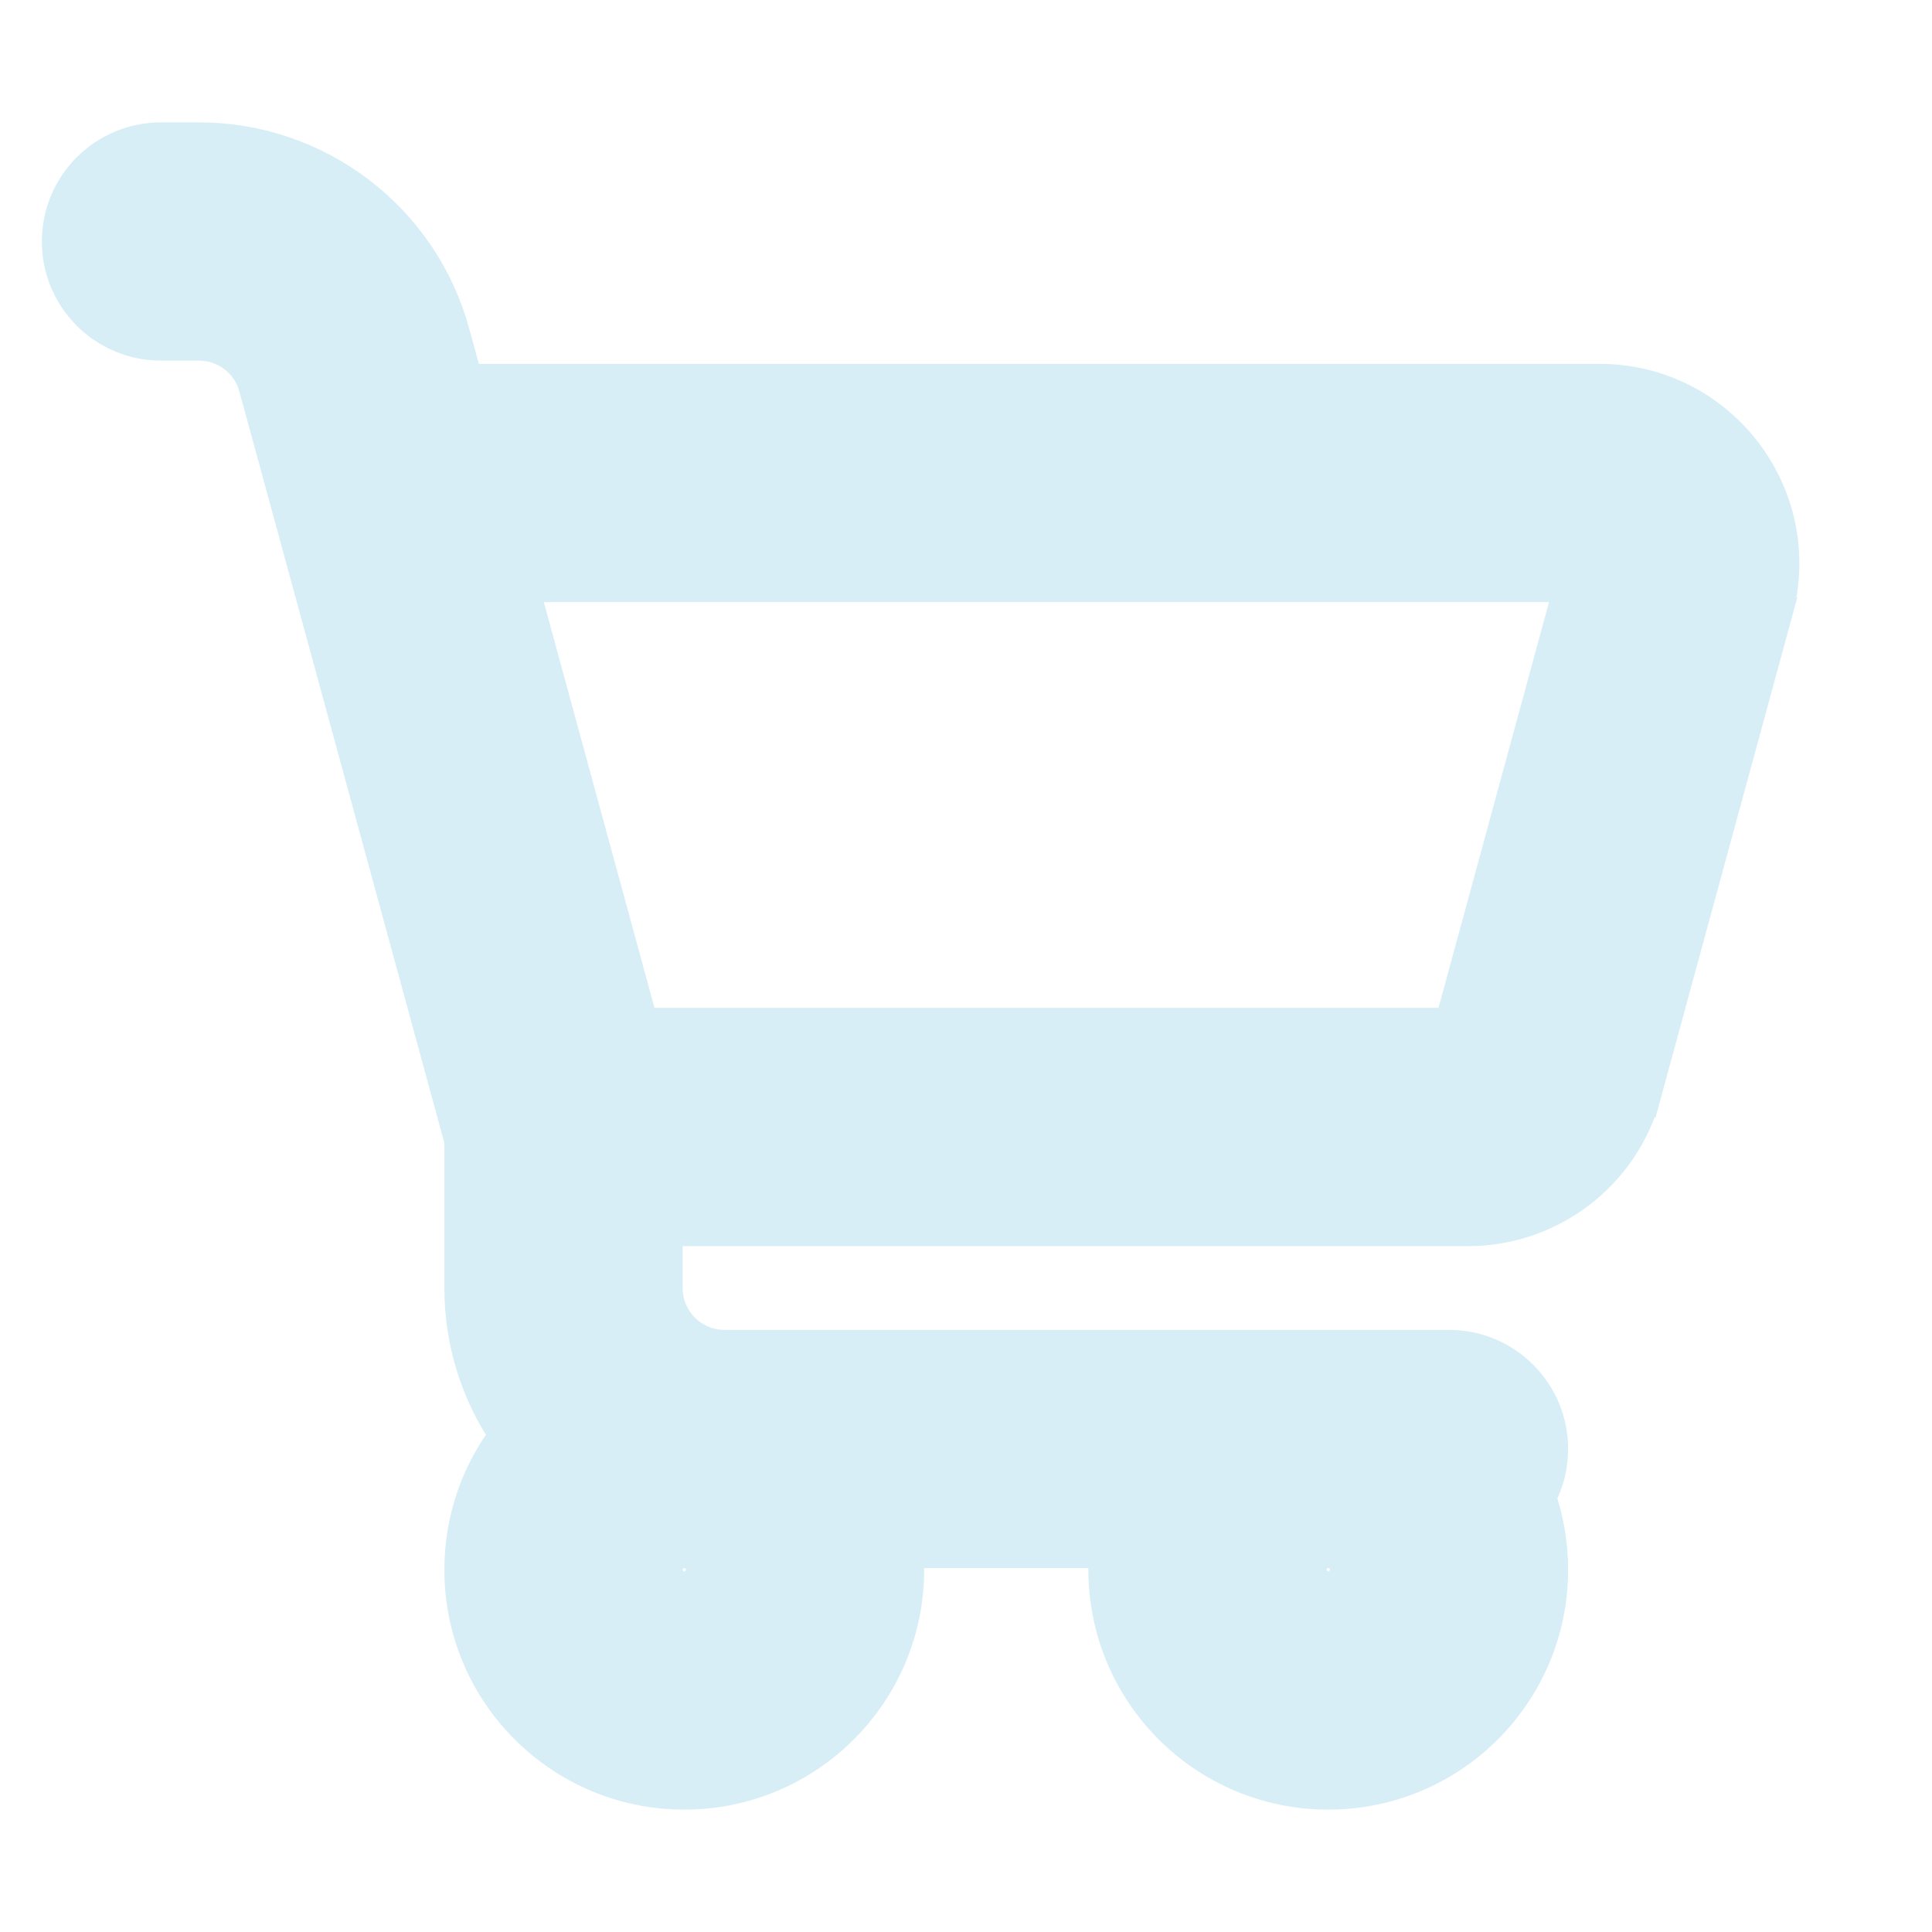 <svg width="50" height="50" viewBox="0 0 50 50" fill="none" xmlns="http://www.w3.org/2000/svg">
<g opacity="0.5">
<path d="M6.678 10L7.161 9.869L6.678 10L7.545 13.18L12 29.513V33.333C12 34.748 12.436 36.063 13.181 37.148C12.44 38.111 12 39.317 12 40.625C12 43.778 14.556 46.333 17.708 46.333C20.861 46.333 23.417 43.778 23.417 40.625C23.417 40.443 23.408 40.262 23.391 40.083H28.692C28.675 40.262 28.667 40.443 28.667 40.625C28.667 43.778 31.222 46.333 34.375 46.333C37.528 46.333 40.083 43.778 40.083 40.625C40.083 39.966 39.971 39.332 39.765 38.742C39.968 38.373 40.083 37.95 40.083 37.5C40.083 36.073 38.927 34.917 37.5 34.917H34.375H18.75C17.875 34.917 17.167 34.208 17.167 33.333V31.75H37.992C40.096 31.75 41.941 30.341 42.494 28.31L42.012 28.179L42.494 28.31L45.901 15.81L45.418 15.679L45.901 15.81C46.709 12.842 44.475 9.917 41.398 9.917H12.011L11.663 8.641C10.862 5.704 8.195 3.667 5.151 3.667H4.167C2.74 3.667 1.583 4.823 1.583 6.25C1.583 7.677 2.74 8.833 4.167 8.833H5.151C5.865 8.833 6.49 9.311 6.678 10ZM33.833 40.625C33.833 40.326 34.076 40.083 34.375 40.083C34.674 40.083 34.917 40.326 34.917 40.625C34.917 40.924 34.674 41.167 34.375 41.167C34.076 41.167 33.833 40.924 33.833 40.625ZM40.743 15.083L37.61 26.583H16.556L13.42 15.083H40.743ZM17.167 40.625C17.167 40.326 17.409 40.083 17.708 40.083C18.007 40.083 18.25 40.326 18.25 40.625C18.25 40.924 18.007 41.167 17.708 41.167C17.409 41.167 17.167 40.924 17.167 40.625Z" fill="#B0DEED" stroke="#B0DEED"/>
</g>
</svg>
